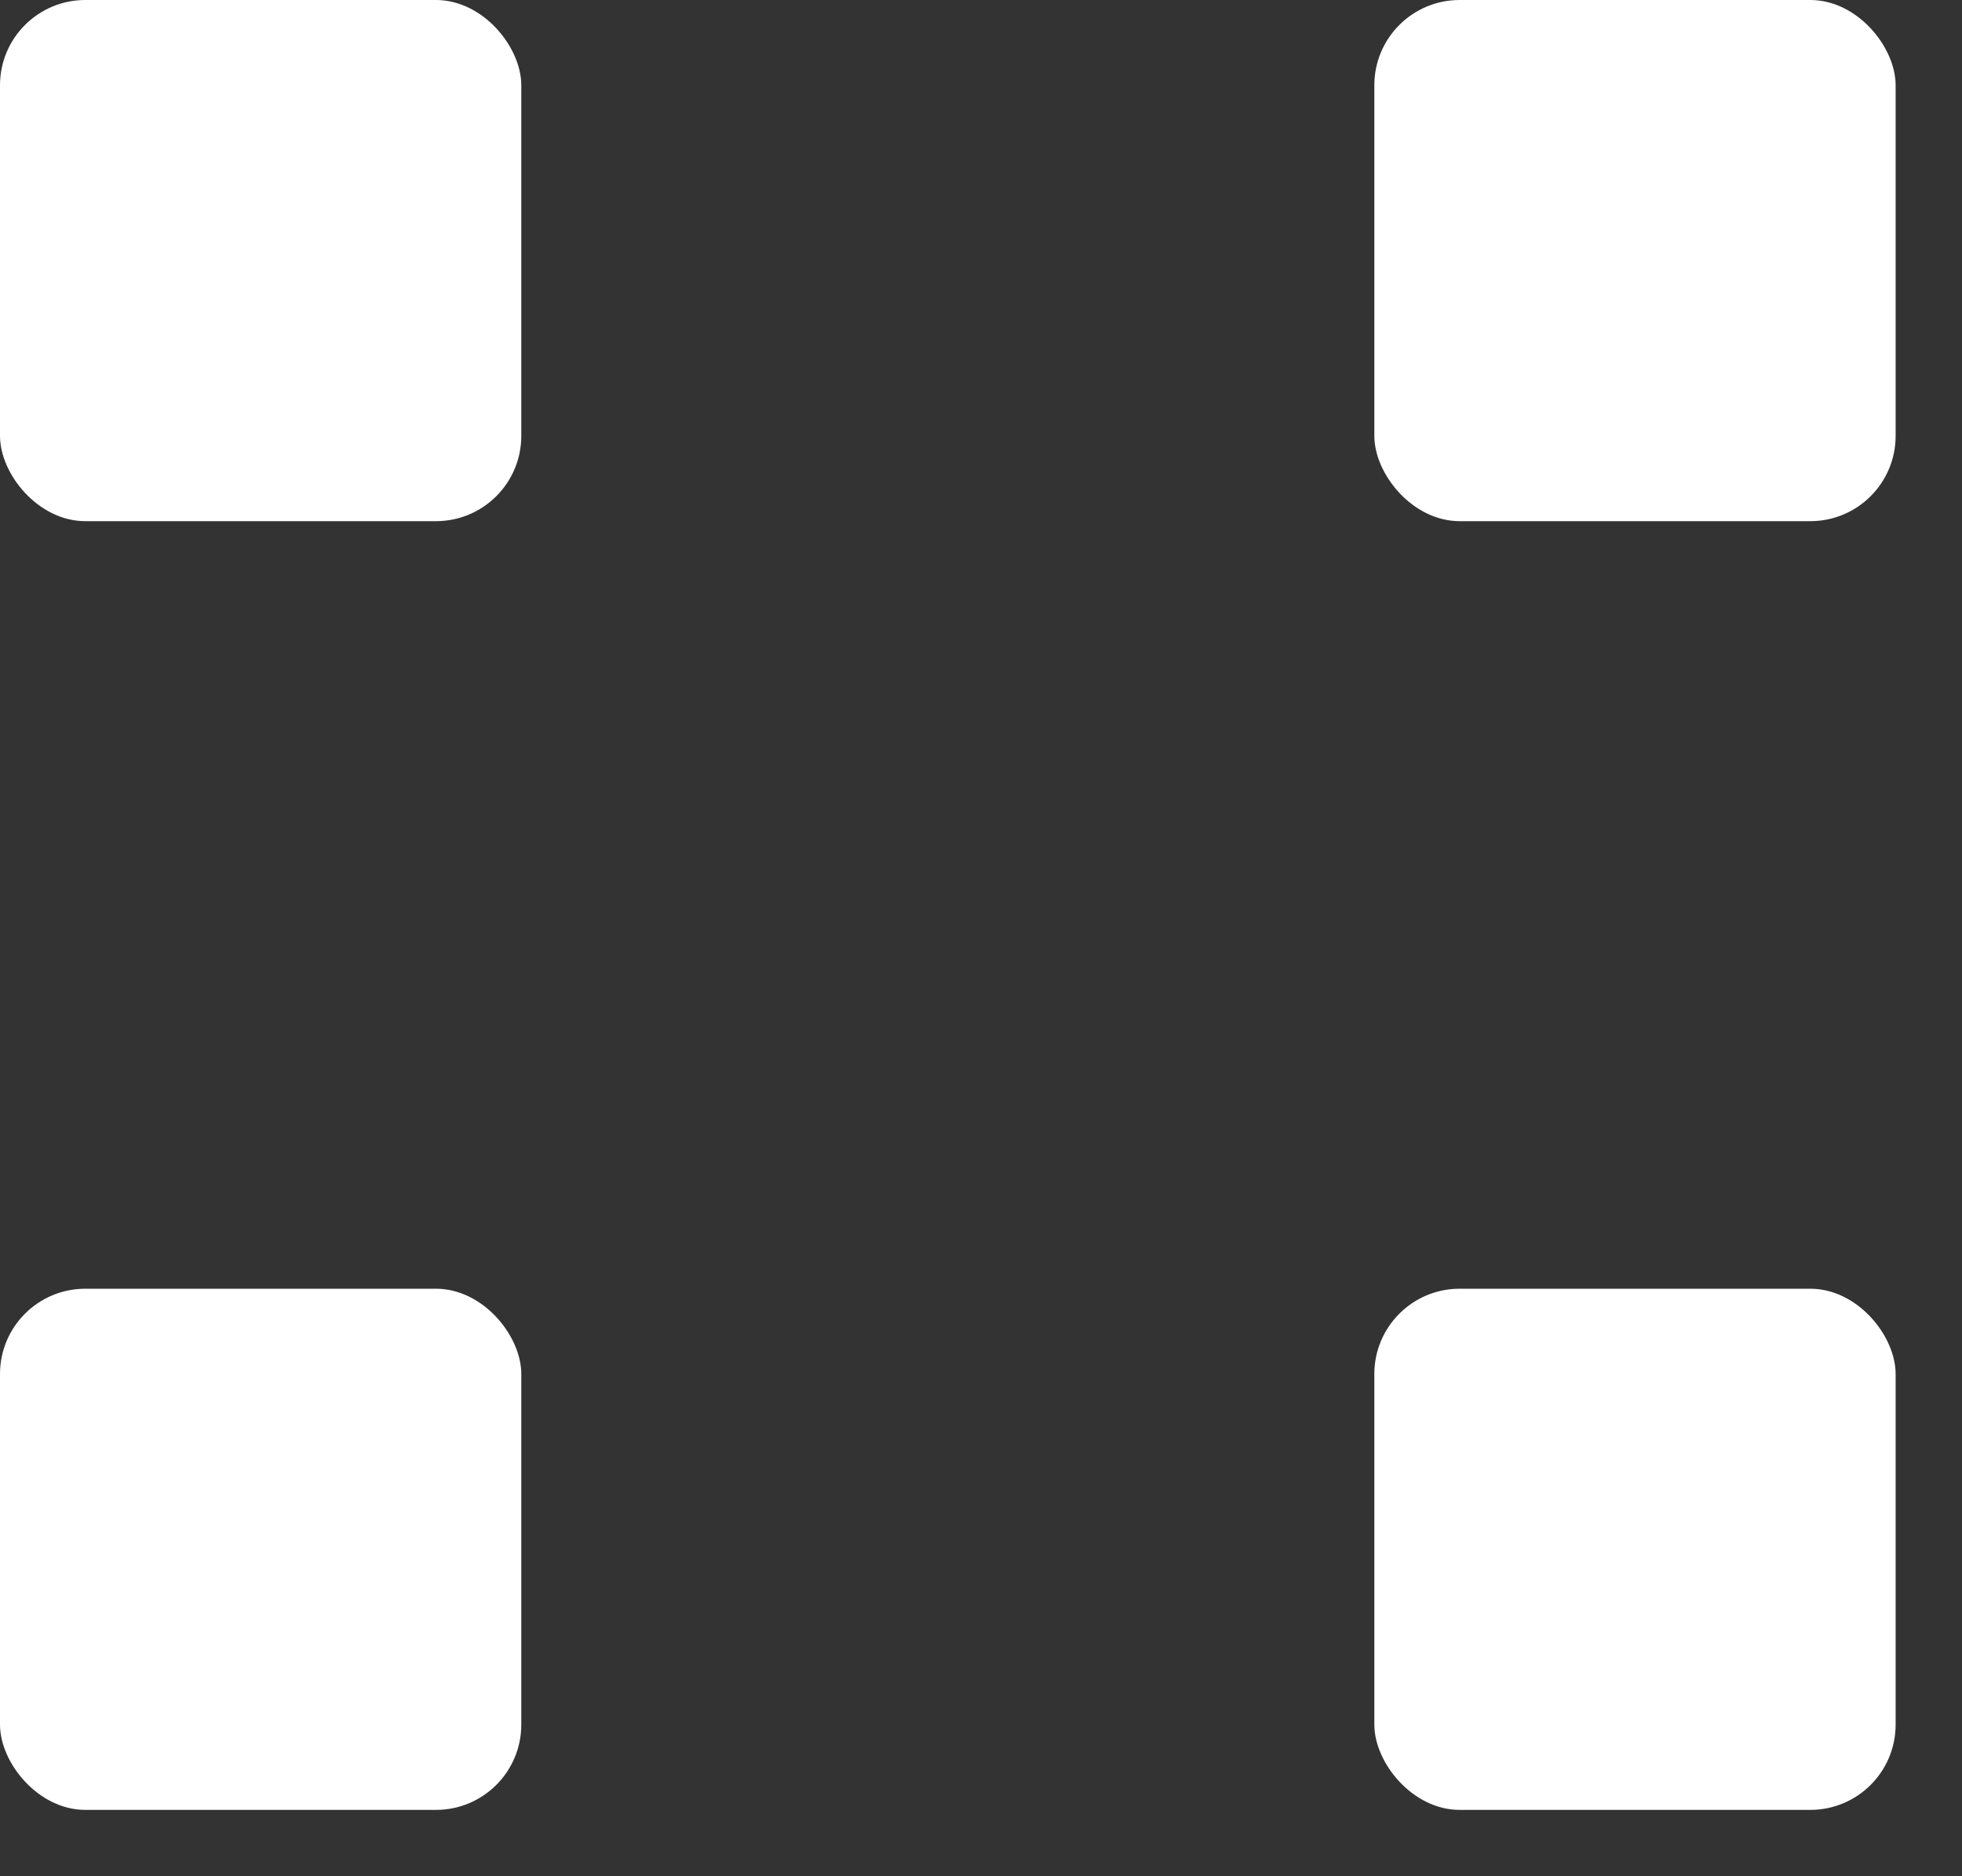 <svg width="23" height="22" viewBox="0 0 23 22" fill="none" xmlns="http://www.w3.org/2000/svg">
<rect x="0" y="0" width="23" height="22" fill="#333333" stroke="none"/>
<rect width="6.111" height="6.111" rx="1" fill="white"/>
<rect x="16.111" width="6.111" height="6.111" rx="1" fill="white"/>
<rect y="15.111" width="6.111" height="6.111" rx="1" fill="white"/>
<rect x="16.111" y="15.111" width="6.111" height="6.111" rx="1" fill="white"/>
</svg>
